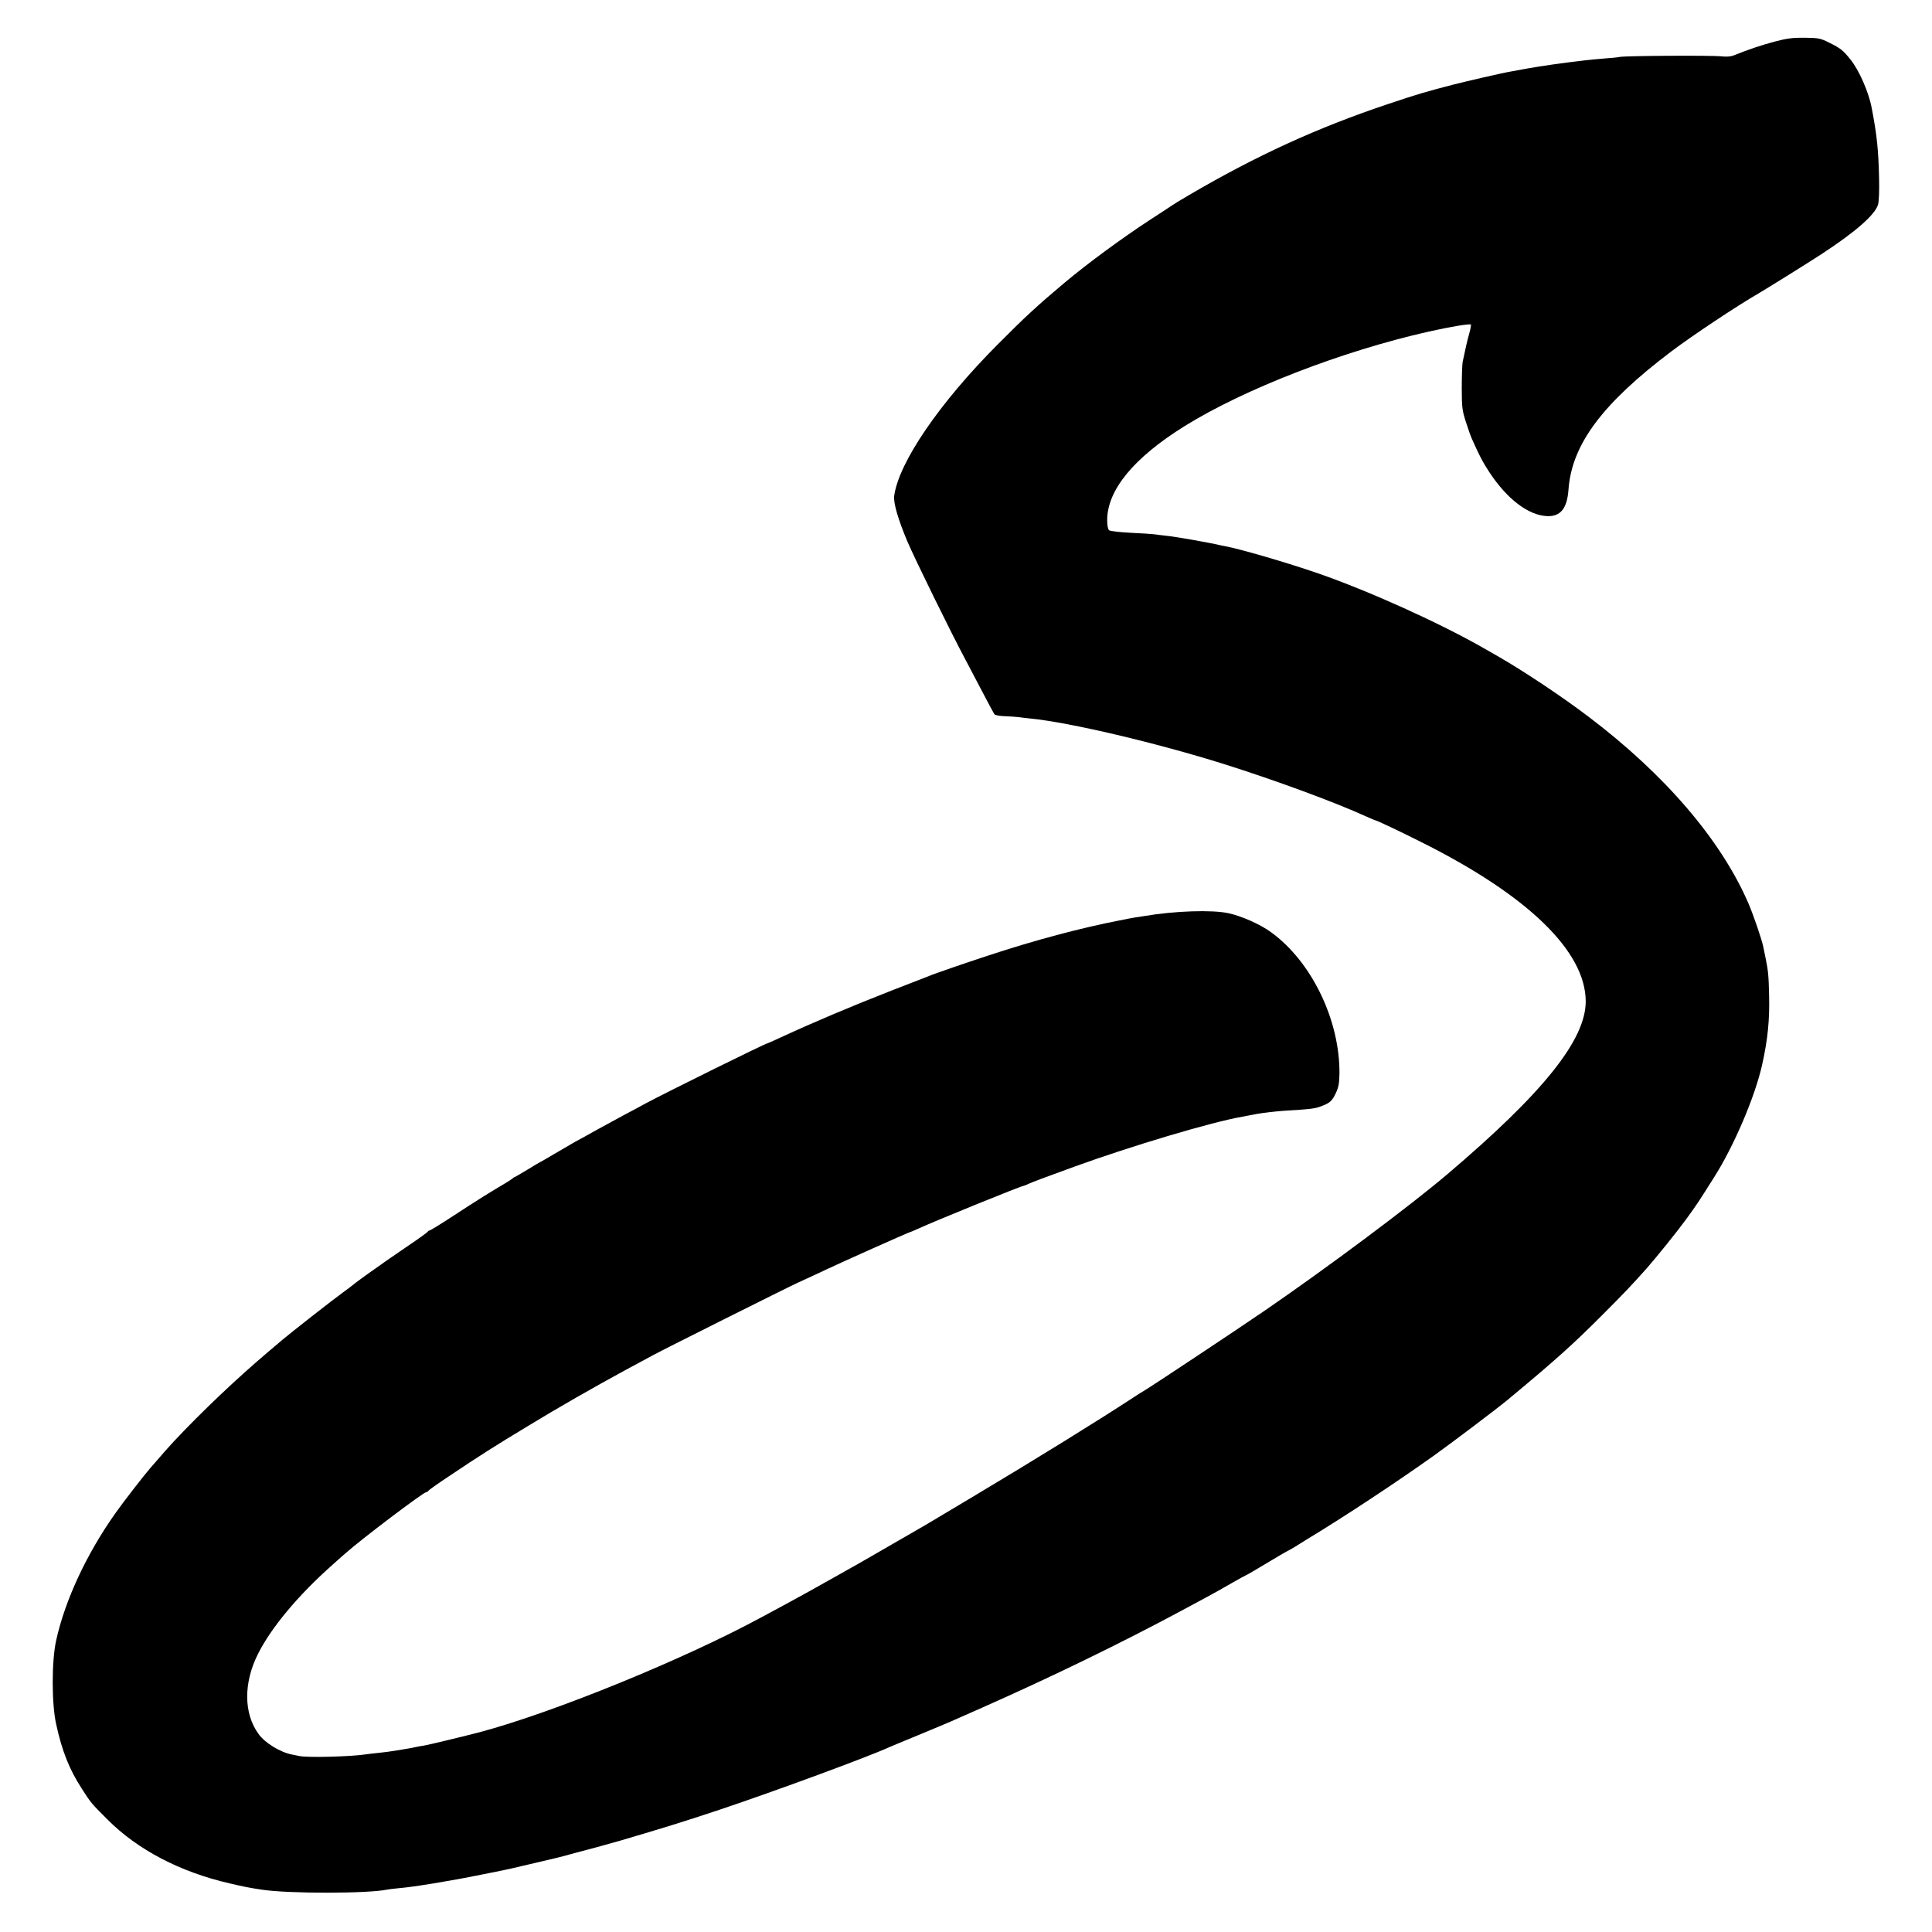 <?xml version="1.0" standalone="no"?>
<!DOCTYPE svg PUBLIC "-//W3C//DTD SVG 20010904//EN"
 "http://www.w3.org/TR/2001/REC-SVG-20010904/DTD/svg10.dtd">
<svg version="1.0" xmlns="http://www.w3.org/2000/svg"
 width="1300pt" height="1300pt" viewBox="0 0 1300 1300"
 preserveAspectRatio="xMidYMid meet">
<g transform="translate(0,1300) scale(0.1,-0.1)"
fill="#000000" stroke="none">
<path d="M11941 12720 c-91 -24 -181 -55 -276 -93 -19 -8 -50 -10 -85 -6 -60
7 -639 4 -680 -4 -14 -3 -63 -8 -110 -11 -47 -4 -103 -9 -125 -12 -171 -20
-291 -38 -383 -54 -59 -11 -120 -22 -137 -25 -48 -9 -283 -63 -365 -84 -185
-48 -247 -66 -440 -131 -475 -159 -884 -346 -1340 -613 -58 -34 -109 -65 -115
-70 -5 -4 -71 -47 -145 -95 -190 -124 -417 -291 -574 -422 -192 -162 -261
-225 -452 -417 -393 -394 -665 -793 -697 -1018 -7 -47 26 -160 88 -307 52
-122 296 -619 392 -798 22 -41 73 -138 113 -215 40 -77 77 -145 81 -151 5 -6
35 -12 66 -13 32 -1 74 -4 93 -6 19 -3 58 -7 85 -10 263 -26 848 -164 1300
-306 352 -111 750 -258 958 -353 32 -14 59 -26 62 -26 8 0 165 -74 306 -145
719 -359 1108 -736 1109 -1073 0 -258 -284 -614 -931 -1163 -248 -211 -805
-627 -1229 -918 -182 -125 -791 -529 -815 -541 -6 -3 -35 -21 -65 -41 -233
-153 -668 -422 -1080 -668 -168 -100 -312 -186 -320 -191 -8 -5 -107 -62 -220
-127 -112 -65 -212 -122 -222 -128 -9 -5 -34 -20 -55 -31 -21 -12 -56 -31 -78
-44 -186 -105 -244 -137 -384 -213 -41 -22 -107 -57 -145 -78 -519 -282 -1398
-641 -1896 -774 -95 -25 -351 -87 -379 -91 -20 -3 -43 -7 -51 -9 -8 -2 -31 -7
-50 -10 -19 -3 -60 -10 -90 -15 -30 -5 -82 -12 -115 -15 -33 -3 -71 -8 -85
-10 -97 -15 -391 -23 -446 -11 -16 3 -38 8 -49 10 -79 15 -182 78 -225 138
-101 138 -102 345 -4 539 88 176 269 393 495 594 31 28 71 64 90 80 106 95
529 415 548 415 5 0 11 4 13 8 2 5 64 49 138 98 209 140 308 203 530 337 212
129 445 262 651 374 90 48 176 95 191 103 69 38 912 460 983 492 44 20 123 56
175 81 104 50 569 257 575 257 3 0 28 11 57 24 123 56 689 286 704 286 3 0 20
7 37 15 29 13 93 37 307 115 389 141 923 300 1130 336 14 3 59 11 100 19 41 7
118 16 170 20 194 12 220 15 262 32 57 21 73 36 98 91 17 35 22 66 23 127 3
361 -187 754 -460 952 -72 53 -198 109 -287 128 -109 24 -361 16 -566 -19 -19
-3 -48 -8 -65 -10 -16 -3 -64 -11 -105 -20 -265 -52 -565 -132 -875 -234 -159
-52 -377 -127 -410 -142 -11 -4 -121 -47 -245 -95 -271 -106 -524 -213 -743
-314 -49 -23 -90 -41 -92 -41 -13 0 -683 -331 -817 -403 -35 -19 -103 -56
-153 -82 -49 -27 -130 -71 -180 -98 -49 -28 -115 -64 -145 -80 -30 -17 -95
-55 -144 -84 -49 -29 -90 -53 -92 -53 -1 0 -39 -22 -84 -50 -45 -27 -84 -50
-86 -50 -3 0 -10 -5 -17 -11 -7 -6 -29 -20 -49 -32 -95 -56 -195 -118 -341
-214 -87 -57 -162 -103 -167 -103 -4 0 -10 -4 -12 -8 -1 -4 -68 -52 -148 -106
-80 -55 -155 -106 -166 -115 -12 -9 -32 -23 -44 -31 -37 -25 -145 -104 -150
-110 -3 -3 -30 -23 -60 -45 -68 -49 -354 -273 -413 -323 -24 -20 -65 -56 -93
-79 -207 -175 -449 -404 -636 -604 -29 -31 -67 -74 -158 -179 -40 -46 -186
-234 -234 -303 -194 -274 -339 -586 -398 -855 -31 -140 -31 -425 0 -564 39
-180 89 -305 172 -433 62 -97 63 -98 175 -210 202 -202 486 -351 820 -428 99
-23 128 -29 215 -42 176 -28 719 -27 844 0 11 2 49 7 83 10 90 7 348 49 548
90 66 13 131 26 145 29 14 2 95 21 180 41 85 20 162 38 170 40 8 2 42 10 75
19 33 9 68 19 77 21 34 8 214 57 293 80 305 90 412 123 665 207 374 125 1006
358 1145 422 17 7 104 44 195 81 91 38 188 78 215 90 28 12 124 55 215 95 459
203 941 437 1355 660 33 18 98 53 145 78 47 25 126 69 177 99 51 29 94 53 96
53 3 0 65 36 138 80 73 44 134 80 136 80 2 0 28 15 57 32 28 18 61 38 72 45
266 161 609 388 859 566 121 86 434 323 499 377 325 270 443 376 646 580 142
142 188 191 290 305 66 75 207 250 266 331 80 111 66 90 189 284 133 210 274
540 322 755 38 170 51 302 47 465 -3 137 -6 166 -24 255 -6 28 -12 60 -15 73
-9 47 -65 211 -99 291 -185 428 -561 868 -1078 1259 -175 133 -435 306 -602
402 -17 10 -60 34 -96 55 -300 172 -773 386 -1118 506 -205 71 -526 165 -630
184 -15 3 -38 7 -52 11 -73 16 -283 53 -335 58 -33 4 -73 8 -90 11 -16 2 -88
7 -160 10 -71 4 -136 11 -142 17 -8 6 -13 34 -13 67 0 203 178 420 520 633
402 250 1059 505 1645 637 143 32 275 54 282 47 3 -2 -2 -28 -10 -58 -14 -48
-27 -107 -45 -193 -3 -16 -6 -95 -6 -175 0 -131 3 -153 28 -230 15 -47 33 -98
41 -115 52 -116 69 -149 115 -220 120 -183 264 -293 391 -298 90 -3 134 52
143 178 22 304 227 579 693 931 139 105 441 306 585 389 58 34 339 209 423
264 230 150 361 265 382 334 6 21 9 93 7 174 -4 191 -14 292 -50 478 -19 103
-85 254 -143 325 -49 61 -66 75 -141 112 -59 30 -73 33 -165 34 -81 1 -120 -4
-204 -26z"/>
</g>
</svg>
